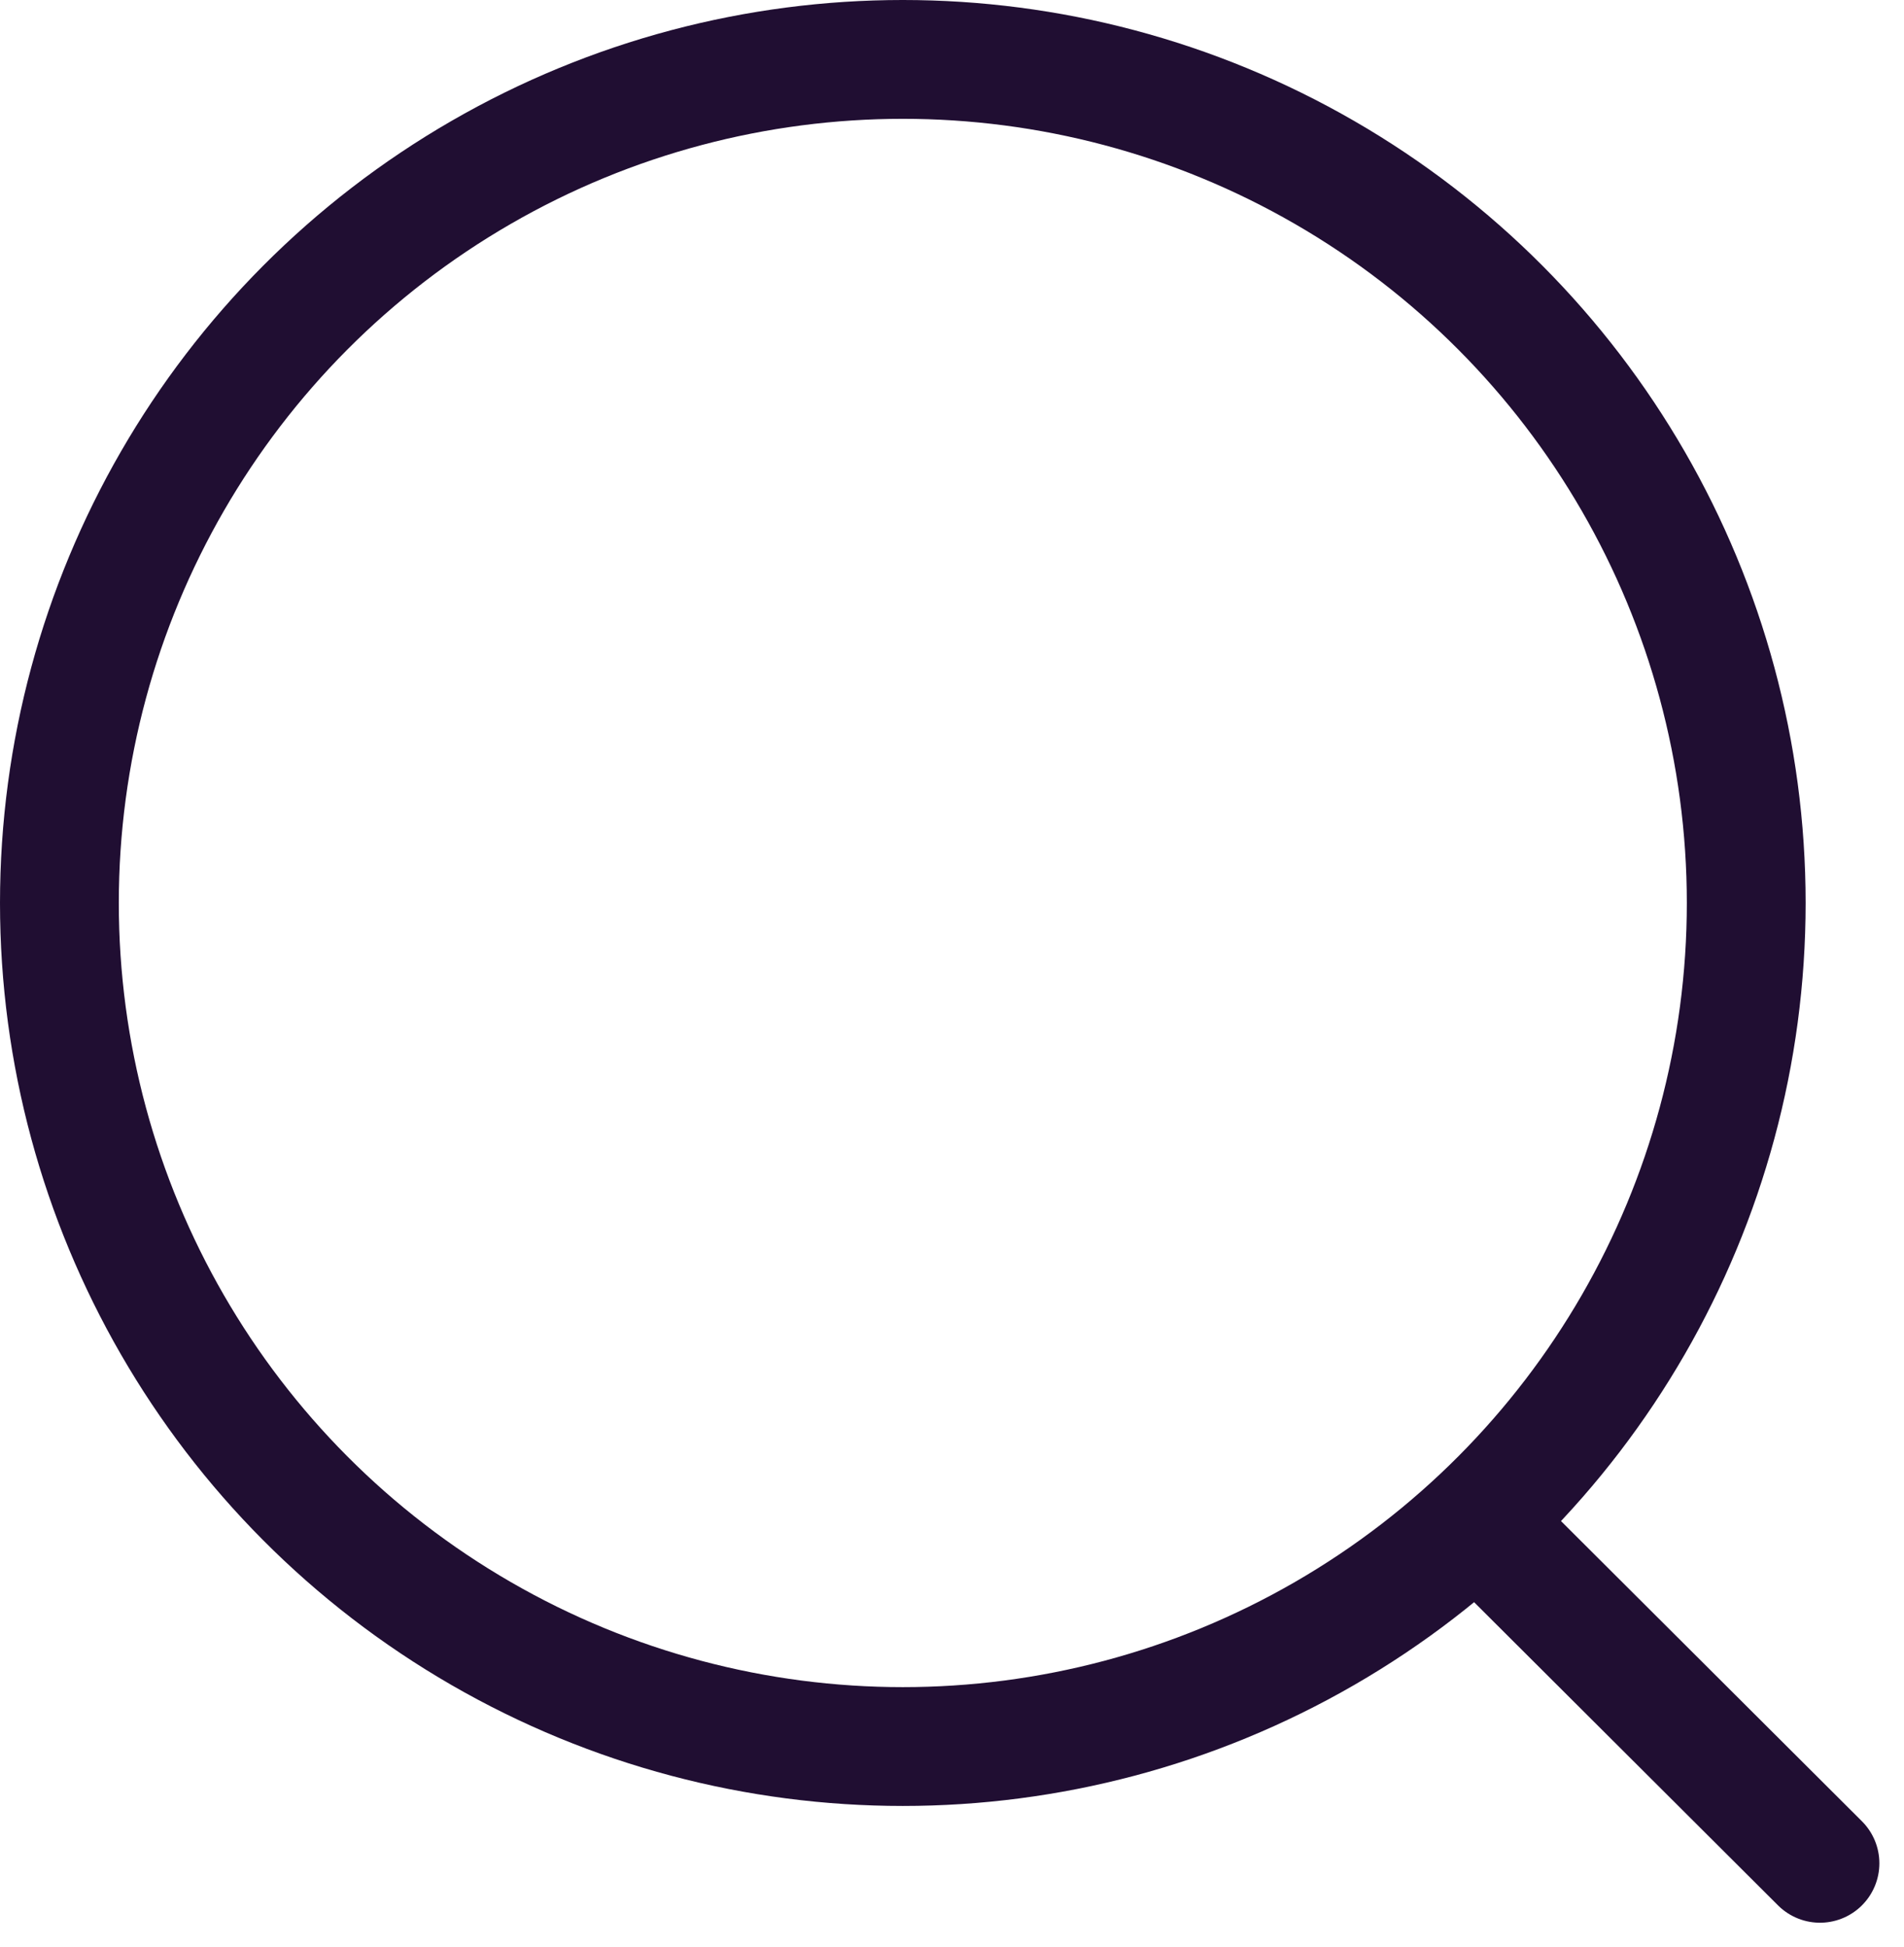<svg xmlns="http://www.w3.org/2000/svg" width="24.04" height="24.582" viewBox="0 0 24.04 24.582"><g id="Group_1215" data-name="Group 1215" transform="translate(-1377.438 -79.229)"><circle id="Ellipse_290" data-name="Ellipse 290" cx="10.649" cy="10.649" r="10.649" transform="translate(1378.188 79.979)" fill="none" stroke="#200e32" stroke-linecap="round" stroke-linejoin="round" stroke-width="1.5"></circle><line id="Line_1" data-name="Line 1" x2="4.175" y2="4.164" transform="translate(1396.242 98.587)" fill="none" stroke="#200e32" stroke-linecap="round" stroke-linejoin="round" stroke-width="1.5"></line></g></svg>